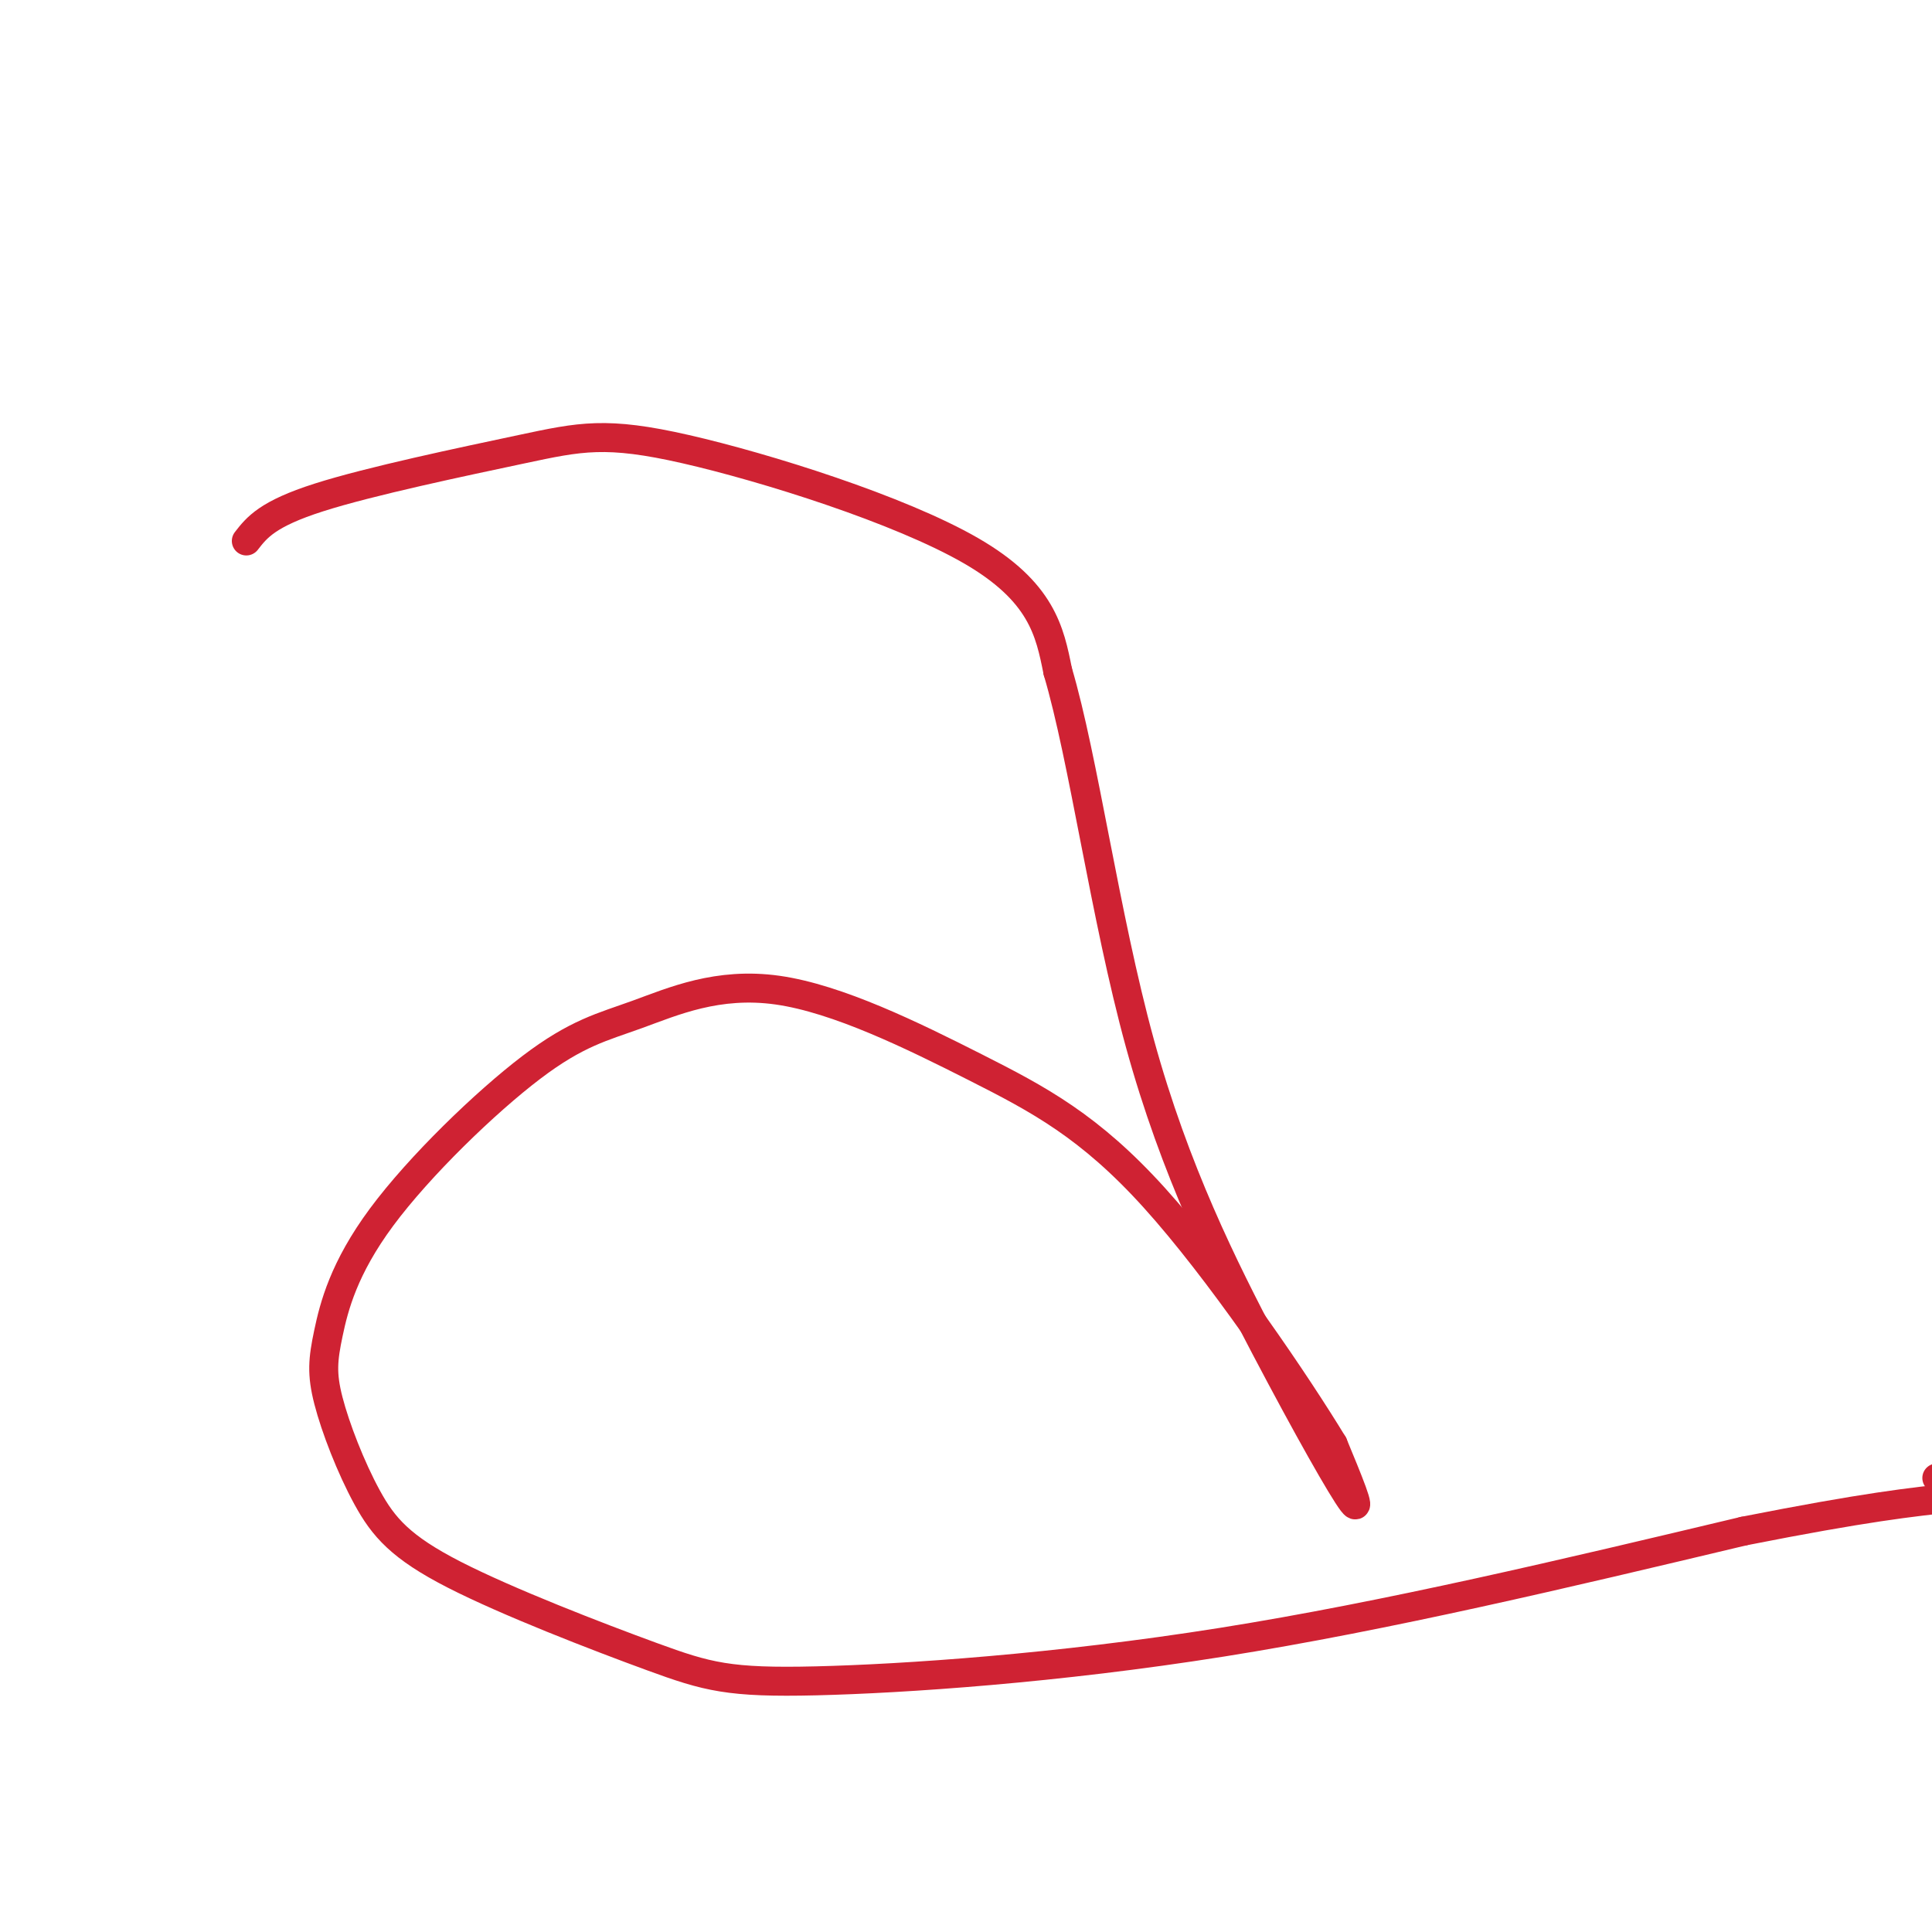 <svg viewBox='0 0 400 400' version='1.1' xmlns='http://www.w3.org/2000/svg' xmlns:xlink='http://www.w3.org/1999/xlink'><g fill='none' stroke='#cf2233' stroke-width='6' stroke-linecap='round' stroke-linejoin='round'><path d='M51,112c2.172,-2.799 4.344,-5.598 15,-9c10.656,-3.402 29.794,-7.407 42,-10c12.206,-2.593 17.478,-3.775 34,0c16.522,3.775 44.292,12.507 59,21c14.708,8.493 16.354,16.746 18,25'/><path d='M219,139c5.359,18.037 9.756,50.628 17,77c7.244,26.372 17.335,46.523 26,63c8.665,16.477 15.904,29.279 18,32c2.096,2.721 -0.952,-4.640 -4,-12'/><path d='M276,299c-7.311,-12.046 -23.588,-36.162 -37,-51c-13.412,-14.838 -23.958,-20.400 -37,-27c-13.042,-6.600 -28.580,-14.240 -41,-16c-12.420,-1.760 -21.722,2.358 -29,5c-7.278,2.642 -12.531,3.807 -22,11c-9.469,7.193 -23.155,20.412 -31,31c-7.845,10.588 -9.851,18.544 -11,24c-1.149,5.456 -1.442,8.411 0,14c1.442,5.589 4.620,13.811 8,20c3.380,6.189 6.964,10.346 18,16c11.036,5.654 29.525,12.804 41,17c11.475,4.196 15.936,5.437 34,5c18.064,-0.437 49.733,-2.554 84,-8c34.267,-5.446 71.134,-14.223 108,-23'/><path d='M361,317c25.333,-5.000 34.667,-6.000 44,-7'/><path d='M404,309c0.000,0.000 -3.000,-3.000 -3,-3'/></g>
</svg>